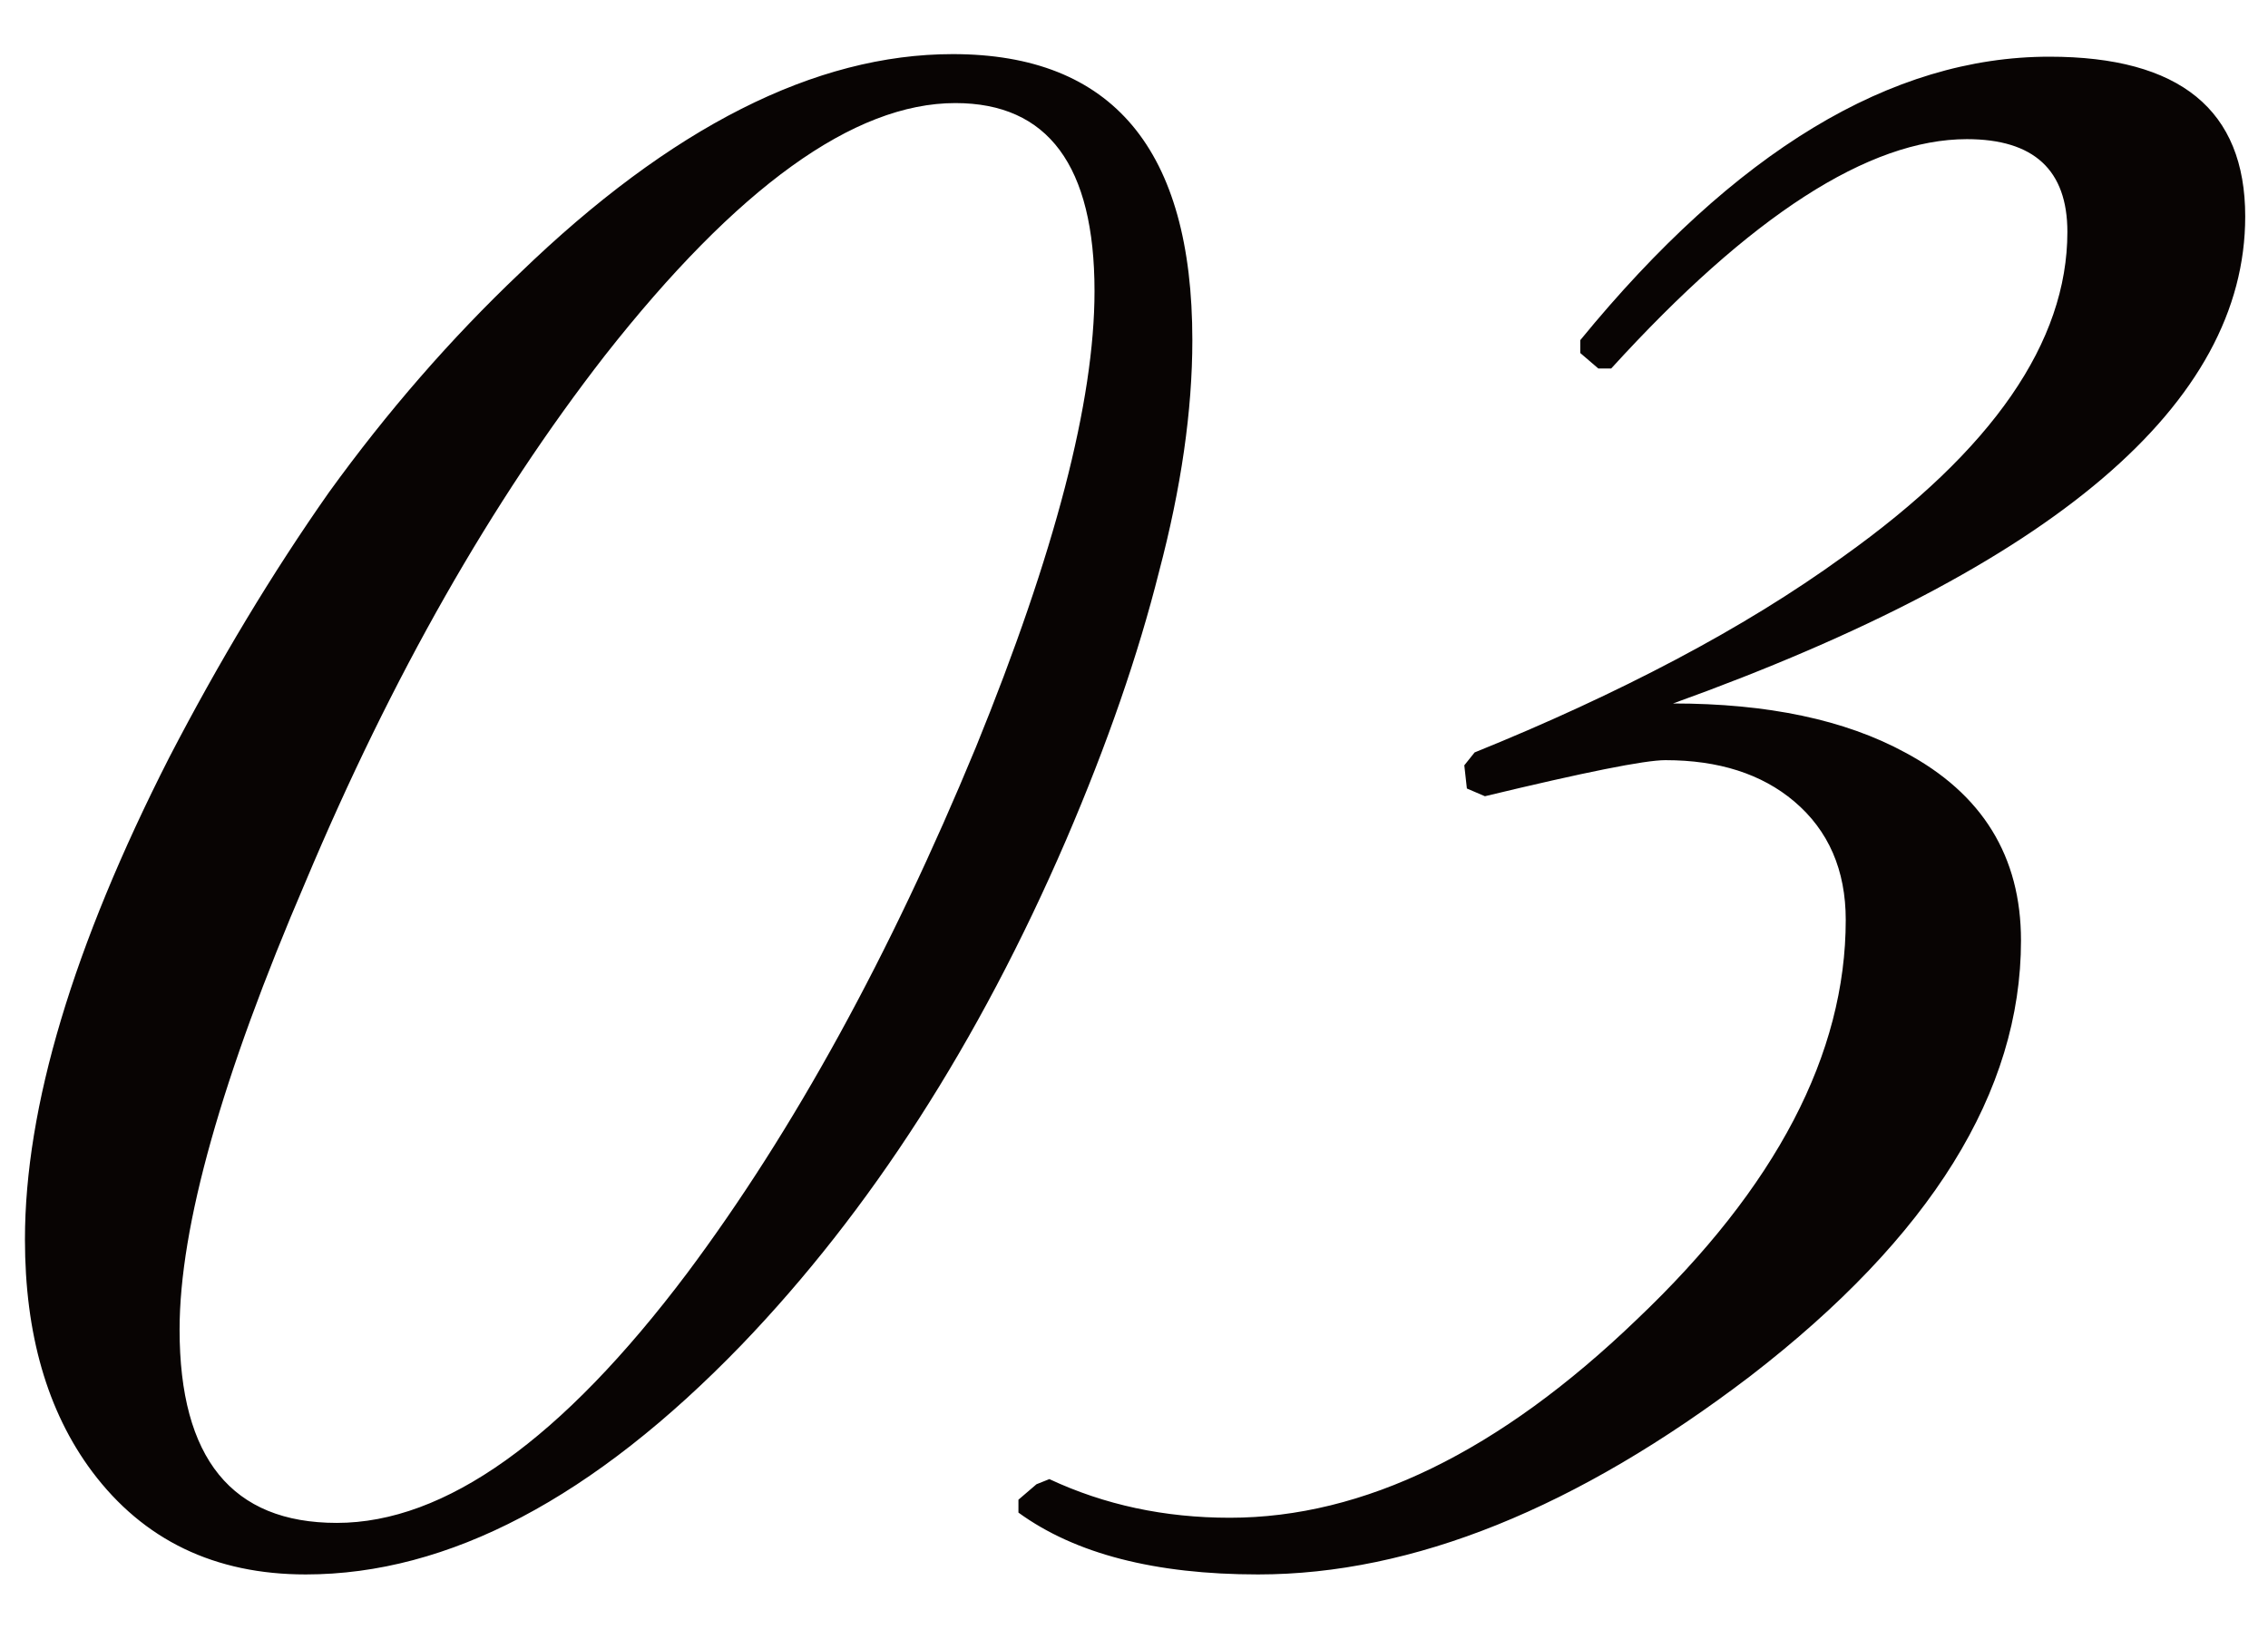 <svg width="22" height="16" viewBox="0 0 22 16" fill="none" xmlns="http://www.w3.org/2000/svg">
<path d="M2.966 15.275C2.083 15.275 1.391 14.942 0.892 14.275C0.458 13.692 0.242 12.942 0.242 12.025C0.242 10.742 0.708 9.183 1.641 7.35C2.125 6.417 2.642 5.558 3.192 4.775C3.758 3.992 4.375 3.283 5.042 2.65C6.508 1.233 7.908 0.525 9.242 0.525C10.791 0.525 11.566 1.45 11.566 3.3C11.566 3.983 11.458 4.733 11.242 5.55C11.041 6.35 10.742 7.217 10.341 8.15C9.492 10.117 8.441 11.75 7.191 13.05C5.758 14.533 4.35 15.275 2.966 15.275ZM3.267 14.775C4.316 14.775 5.45 13.967 6.667 12.35C7.7 10.967 8.633 9.267 9.466 7.25C10.233 5.367 10.617 3.892 10.617 2.825C10.617 1.608 10.166 1 9.267 1C8.283 1 7.15 1.817 5.867 3.45C4.766 4.867 3.8 6.567 2.966 8.55C2.15 10.45 1.742 11.9 1.742 12.9C1.742 14.15 2.25 14.775 3.267 14.775ZM12.204 15.275C11.204 15.275 10.429 15.075 9.879 14.675V14.55L10.054 14.4L10.179 14.35C10.713 14.6 11.296 14.725 11.929 14.725C13.229 14.725 14.546 14.083 15.879 12.8C17.229 11.517 17.904 10.225 17.904 8.925C17.904 8.442 17.738 8.058 17.404 7.775C17.088 7.508 16.671 7.375 16.154 7.375C15.954 7.375 15.371 7.492 14.404 7.725L14.229 7.65L14.204 7.425L14.304 7.3C15.004 7.017 15.654 6.717 16.254 6.4C16.854 6.083 17.396 5.75 17.879 5.4C19.329 4.367 20.054 3.317 20.054 2.25C20.054 1.65 19.729 1.35 19.079 1.35C18.129 1.35 16.979 2.092 15.629 3.575H15.504L15.329 3.425V3.3C16.829 1.467 18.346 0.55 19.879 0.55C21.146 0.55 21.779 1.067 21.779 2.1C21.779 3.917 19.929 5.492 16.229 6.825C17.146 6.825 17.896 6.983 18.479 7.3C19.229 7.7 19.604 8.308 19.604 9.125C19.604 10.592 18.729 12 16.979 13.35C15.296 14.633 13.704 15.275 12.204 15.275Z" fill="#080403"/>
</svg>
